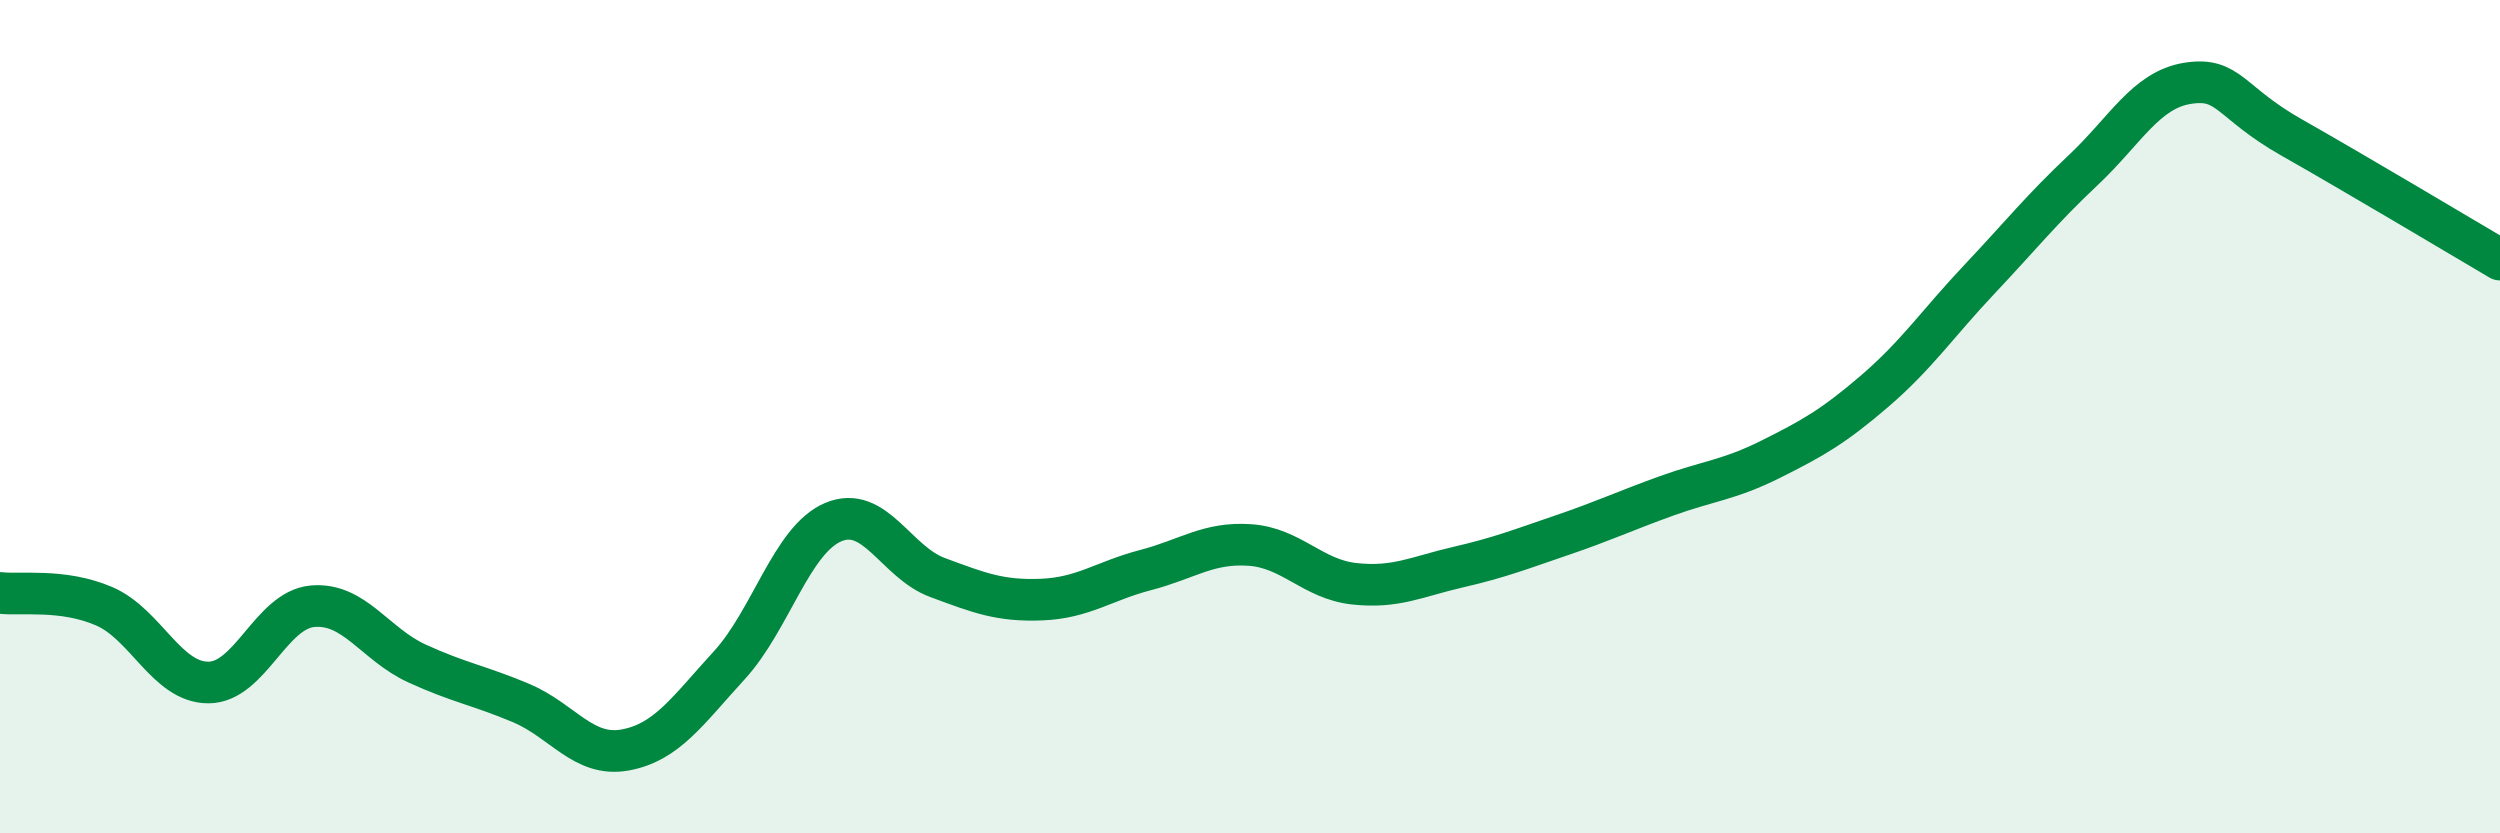 
    <svg width="60" height="20" viewBox="0 0 60 20" xmlns="http://www.w3.org/2000/svg">
      <path
        d="M 0,14.23 C 0.5,14.29 1.5,14.12 2.5,14.55 C 3.5,14.98 4,16.38 5,16.38 C 6,16.38 6.5,14.64 7.5,14.55 C 8.5,14.46 9,15.46 10,15.92 C 11,16.38 11.5,16.45 12.5,16.87 C 13.5,17.29 14,18.18 15,18 C 16,17.82 16.5,17.06 17.5,15.97 C 18.5,14.88 19,12.95 20,12.53 C 21,12.11 21.5,13.49 22.5,13.86 C 23.5,14.23 24,14.43 25,14.39 C 26,14.35 26.5,13.94 27.5,13.68 C 28.5,13.42 29,13.01 30,13.08 C 31,13.15 31.5,13.9 32.5,14.01 C 33.5,14.12 34,13.84 35,13.61 C 36,13.38 36.5,13.18 37.5,12.84 C 38.5,12.5 39,12.26 40,11.9 C 41,11.54 41.5,11.52 42.5,11.02 C 43.5,10.52 44,10.24 45,9.38 C 46,8.52 46.5,7.77 47.5,6.71 C 48.5,5.65 49,5.02 50,4.08 C 51,3.14 51.5,2.16 52.5,2 C 53.5,1.84 53.5,2.45 55,3.3 C 56.5,4.15 59,5.64 60,6.23L60 20L0 20Z"
        fill="#008740"
        opacity="0.1"
        stroke-linecap="round"
        stroke-linejoin="round"
      />
      <path
        d="M 0,14.23 C 0.5,14.29 1.5,14.12 2.5,14.55 C 3.5,14.98 4,16.38 5,16.38 C 6,16.38 6.5,14.64 7.5,14.55 C 8.5,14.46 9,15.46 10,15.92 C 11,16.38 11.5,16.45 12.5,16.87 C 13.5,17.29 14,18.18 15,18 C 16,17.82 16.5,17.06 17.5,15.97 C 18.5,14.88 19,12.95 20,12.53 C 21,12.11 21.5,13.49 22.5,13.86 C 23.5,14.23 24,14.43 25,14.39 C 26,14.35 26.5,13.94 27.5,13.68 C 28.5,13.42 29,13.01 30,13.08 C 31,13.15 31.5,13.9 32.5,14.01 C 33.5,14.12 34,13.84 35,13.61 C 36,13.38 36.5,13.18 37.5,12.84 C 38.5,12.5 39,12.26 40,11.9 C 41,11.54 41.5,11.52 42.5,11.02 C 43.5,10.52 44,10.24 45,9.38 C 46,8.52 46.5,7.77 47.5,6.71 C 48.5,5.65 49,5.02 50,4.08 C 51,3.14 51.5,2.16 52.5,2 C 53.5,1.84 53.5,2.45 55,3.3 C 56.5,4.15 59,5.64 60,6.23"
        stroke="#008740"
        stroke-width="1"
        fill="none"
        stroke-linecap="round"
        stroke-linejoin="round"
      />
    </svg>
  